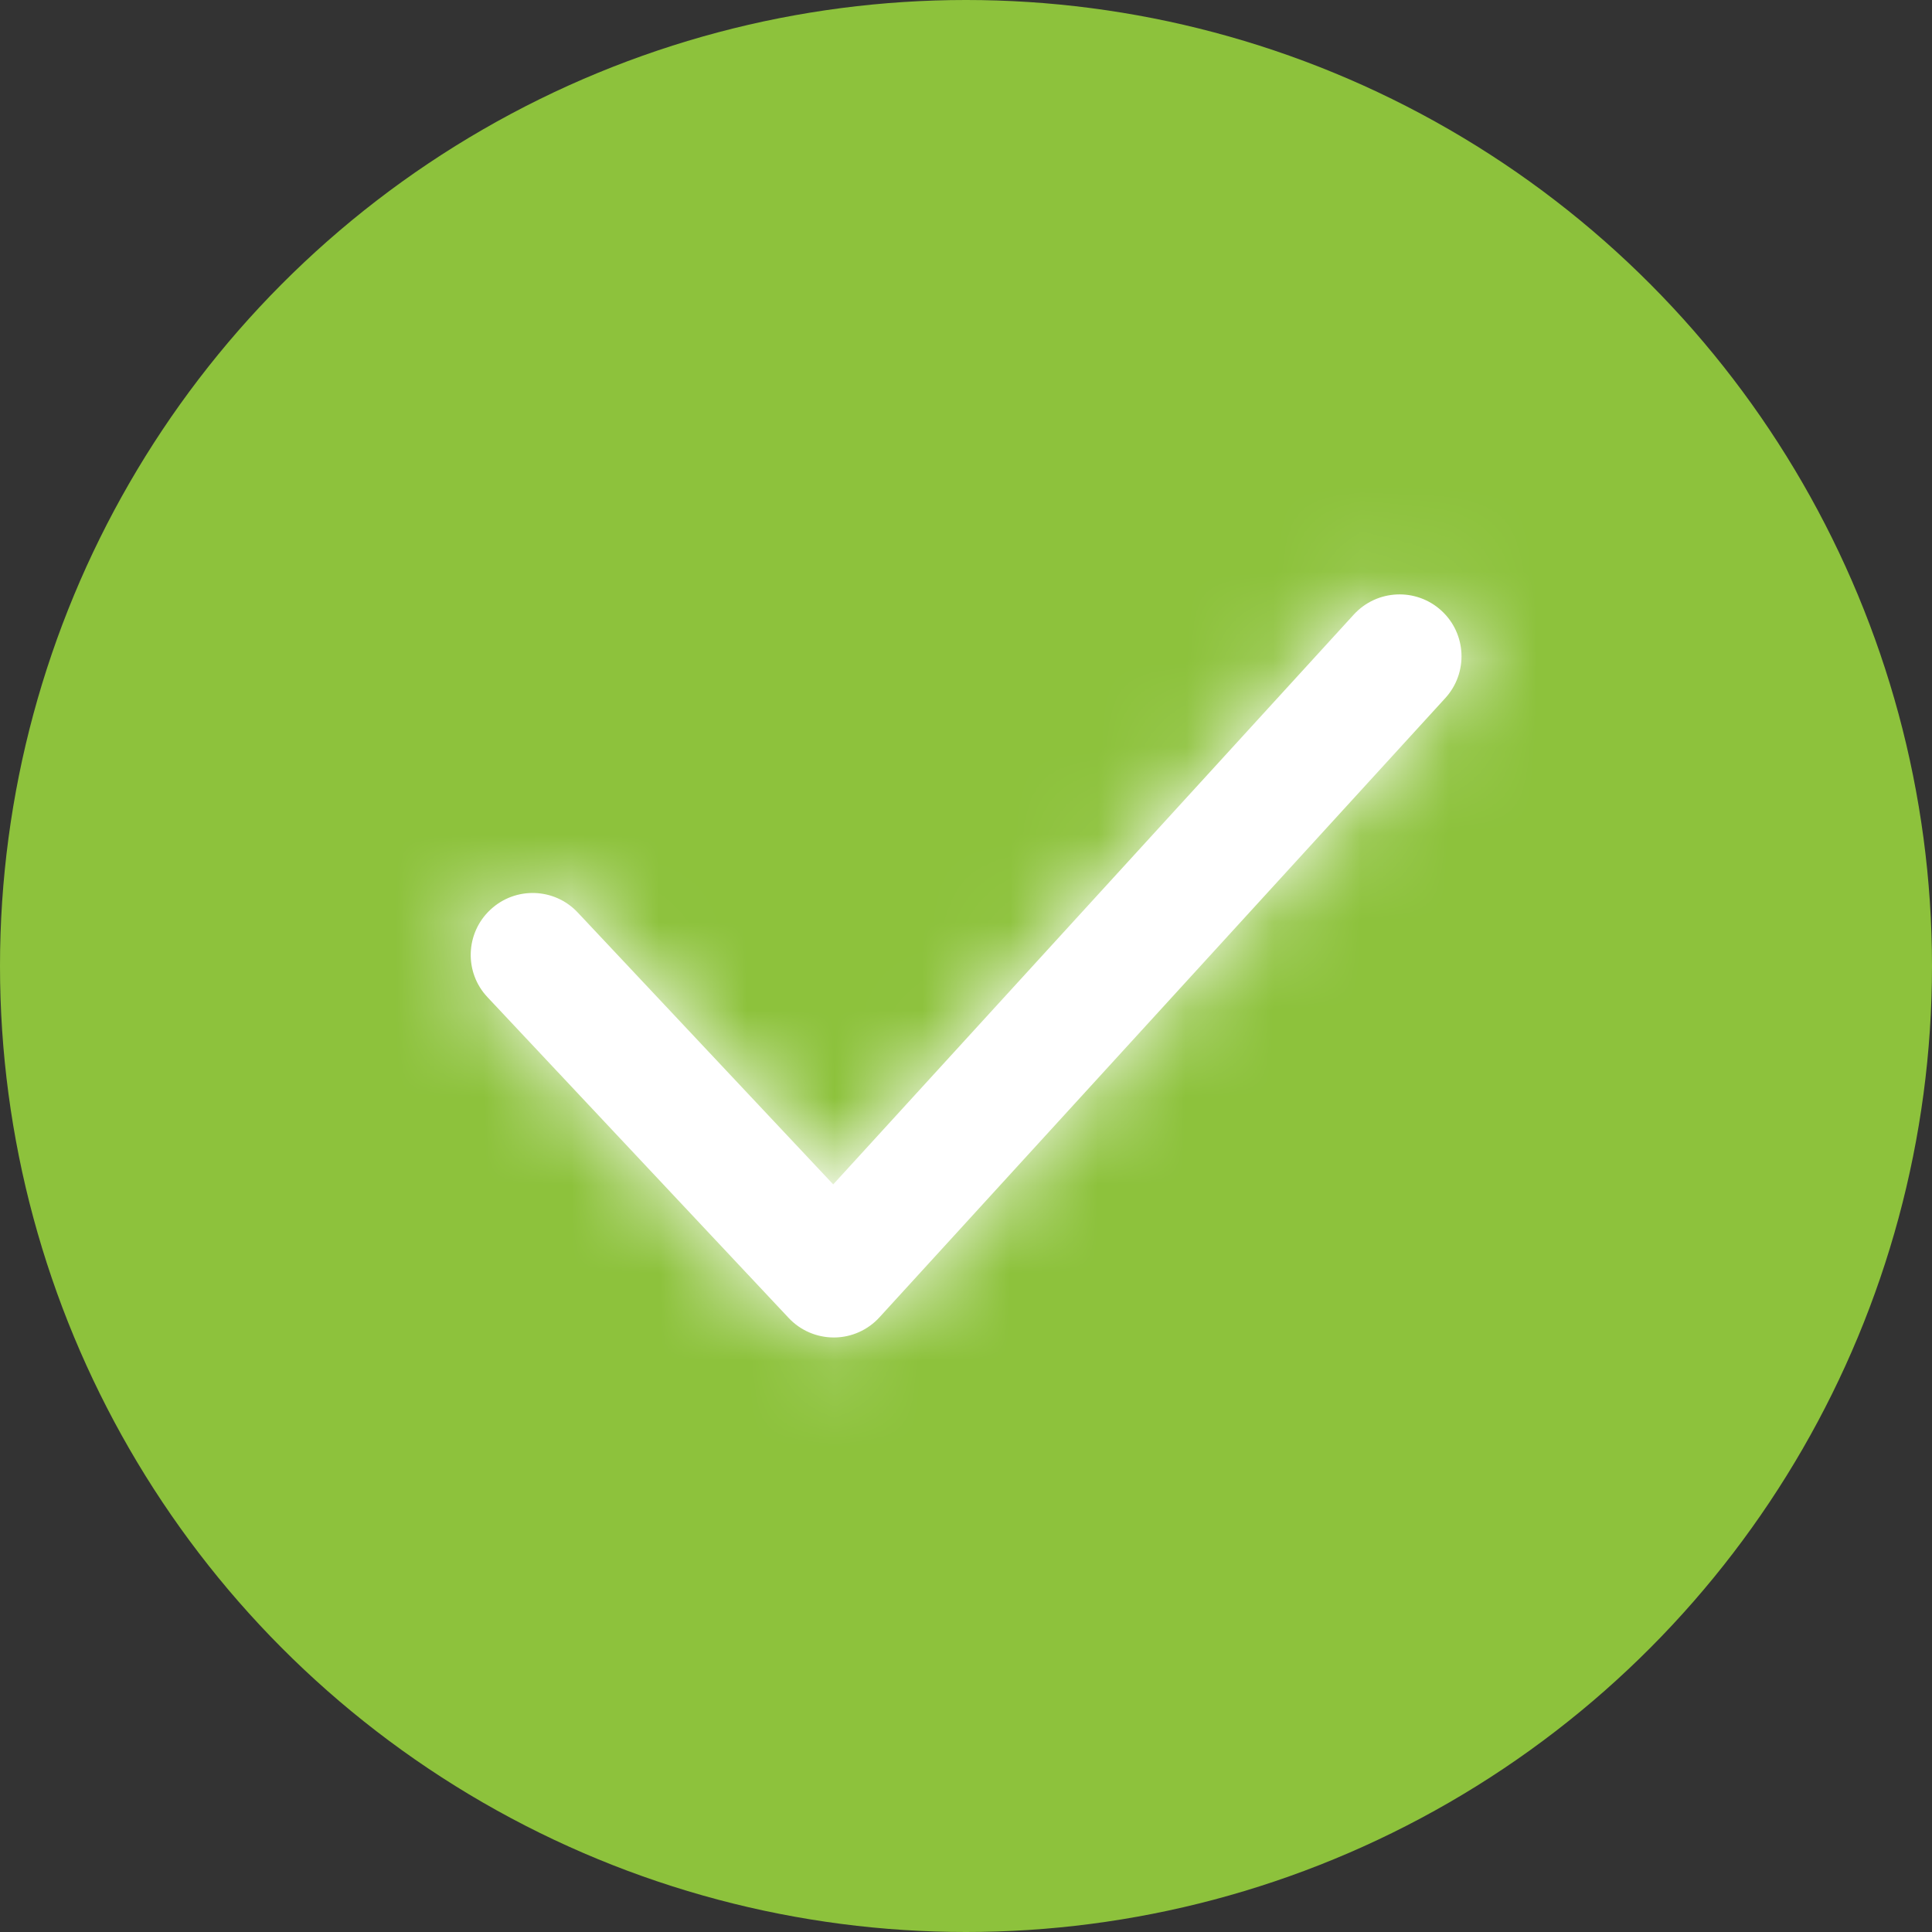 <svg width="22" height="22" viewBox="0 0 22 22" fill="none" xmlns="http://www.w3.org/2000/svg">
<rect x="0" y="0" width="22" height="22" fill="#333333" stroke="none"/>
<circle cx="11" cy="11" r="11" fill="#8DC23C"/>
<path fill-rule="evenodd" clip-rule="evenodd" d="M9.495 15.23C9.3 15.23 9.114 15.15 8.981 15.008L5.552 11.356C5.284 11.073 5.299 10.626 5.583 10.36C5.867 10.093 6.313 10.107 6.579 10.391L9.488 13.487L15.416 6.998C15.68 6.71 16.126 6.691 16.413 6.953C16.701 7.216 16.72 7.662 16.458 7.949L10.015 15C9.883 15.145 9.696 15.229 9.5 15.23H9.495Z" fill="white"/>
<mask id="mask0" mask-type="alpha" maskUnits="userSpaceOnUse" x="5" y="6" width="12" height="10">
<path fill-rule="evenodd" clip-rule="evenodd" d="M9.495 15.23C9.3 15.23 9.114 15.15 8.981 15.008L5.552 11.356C5.284 11.073 5.299 10.626 5.583 10.36C5.867 10.093 6.313 10.107 6.579 10.391L9.488 13.487L15.416 6.998C15.68 6.71 16.126 6.691 16.413 6.953C16.701 7.216 16.72 7.662 16.458 7.949L10.015 15C9.883 15.145 9.696 15.229 9.5 15.23H9.495Z" fill="white"/>
</mask>
<g mask="url(#mask0)">
<rect x="2.538" y="2.538" width="16.923" height="16.923" fill="white"/>
</g>
</svg>
